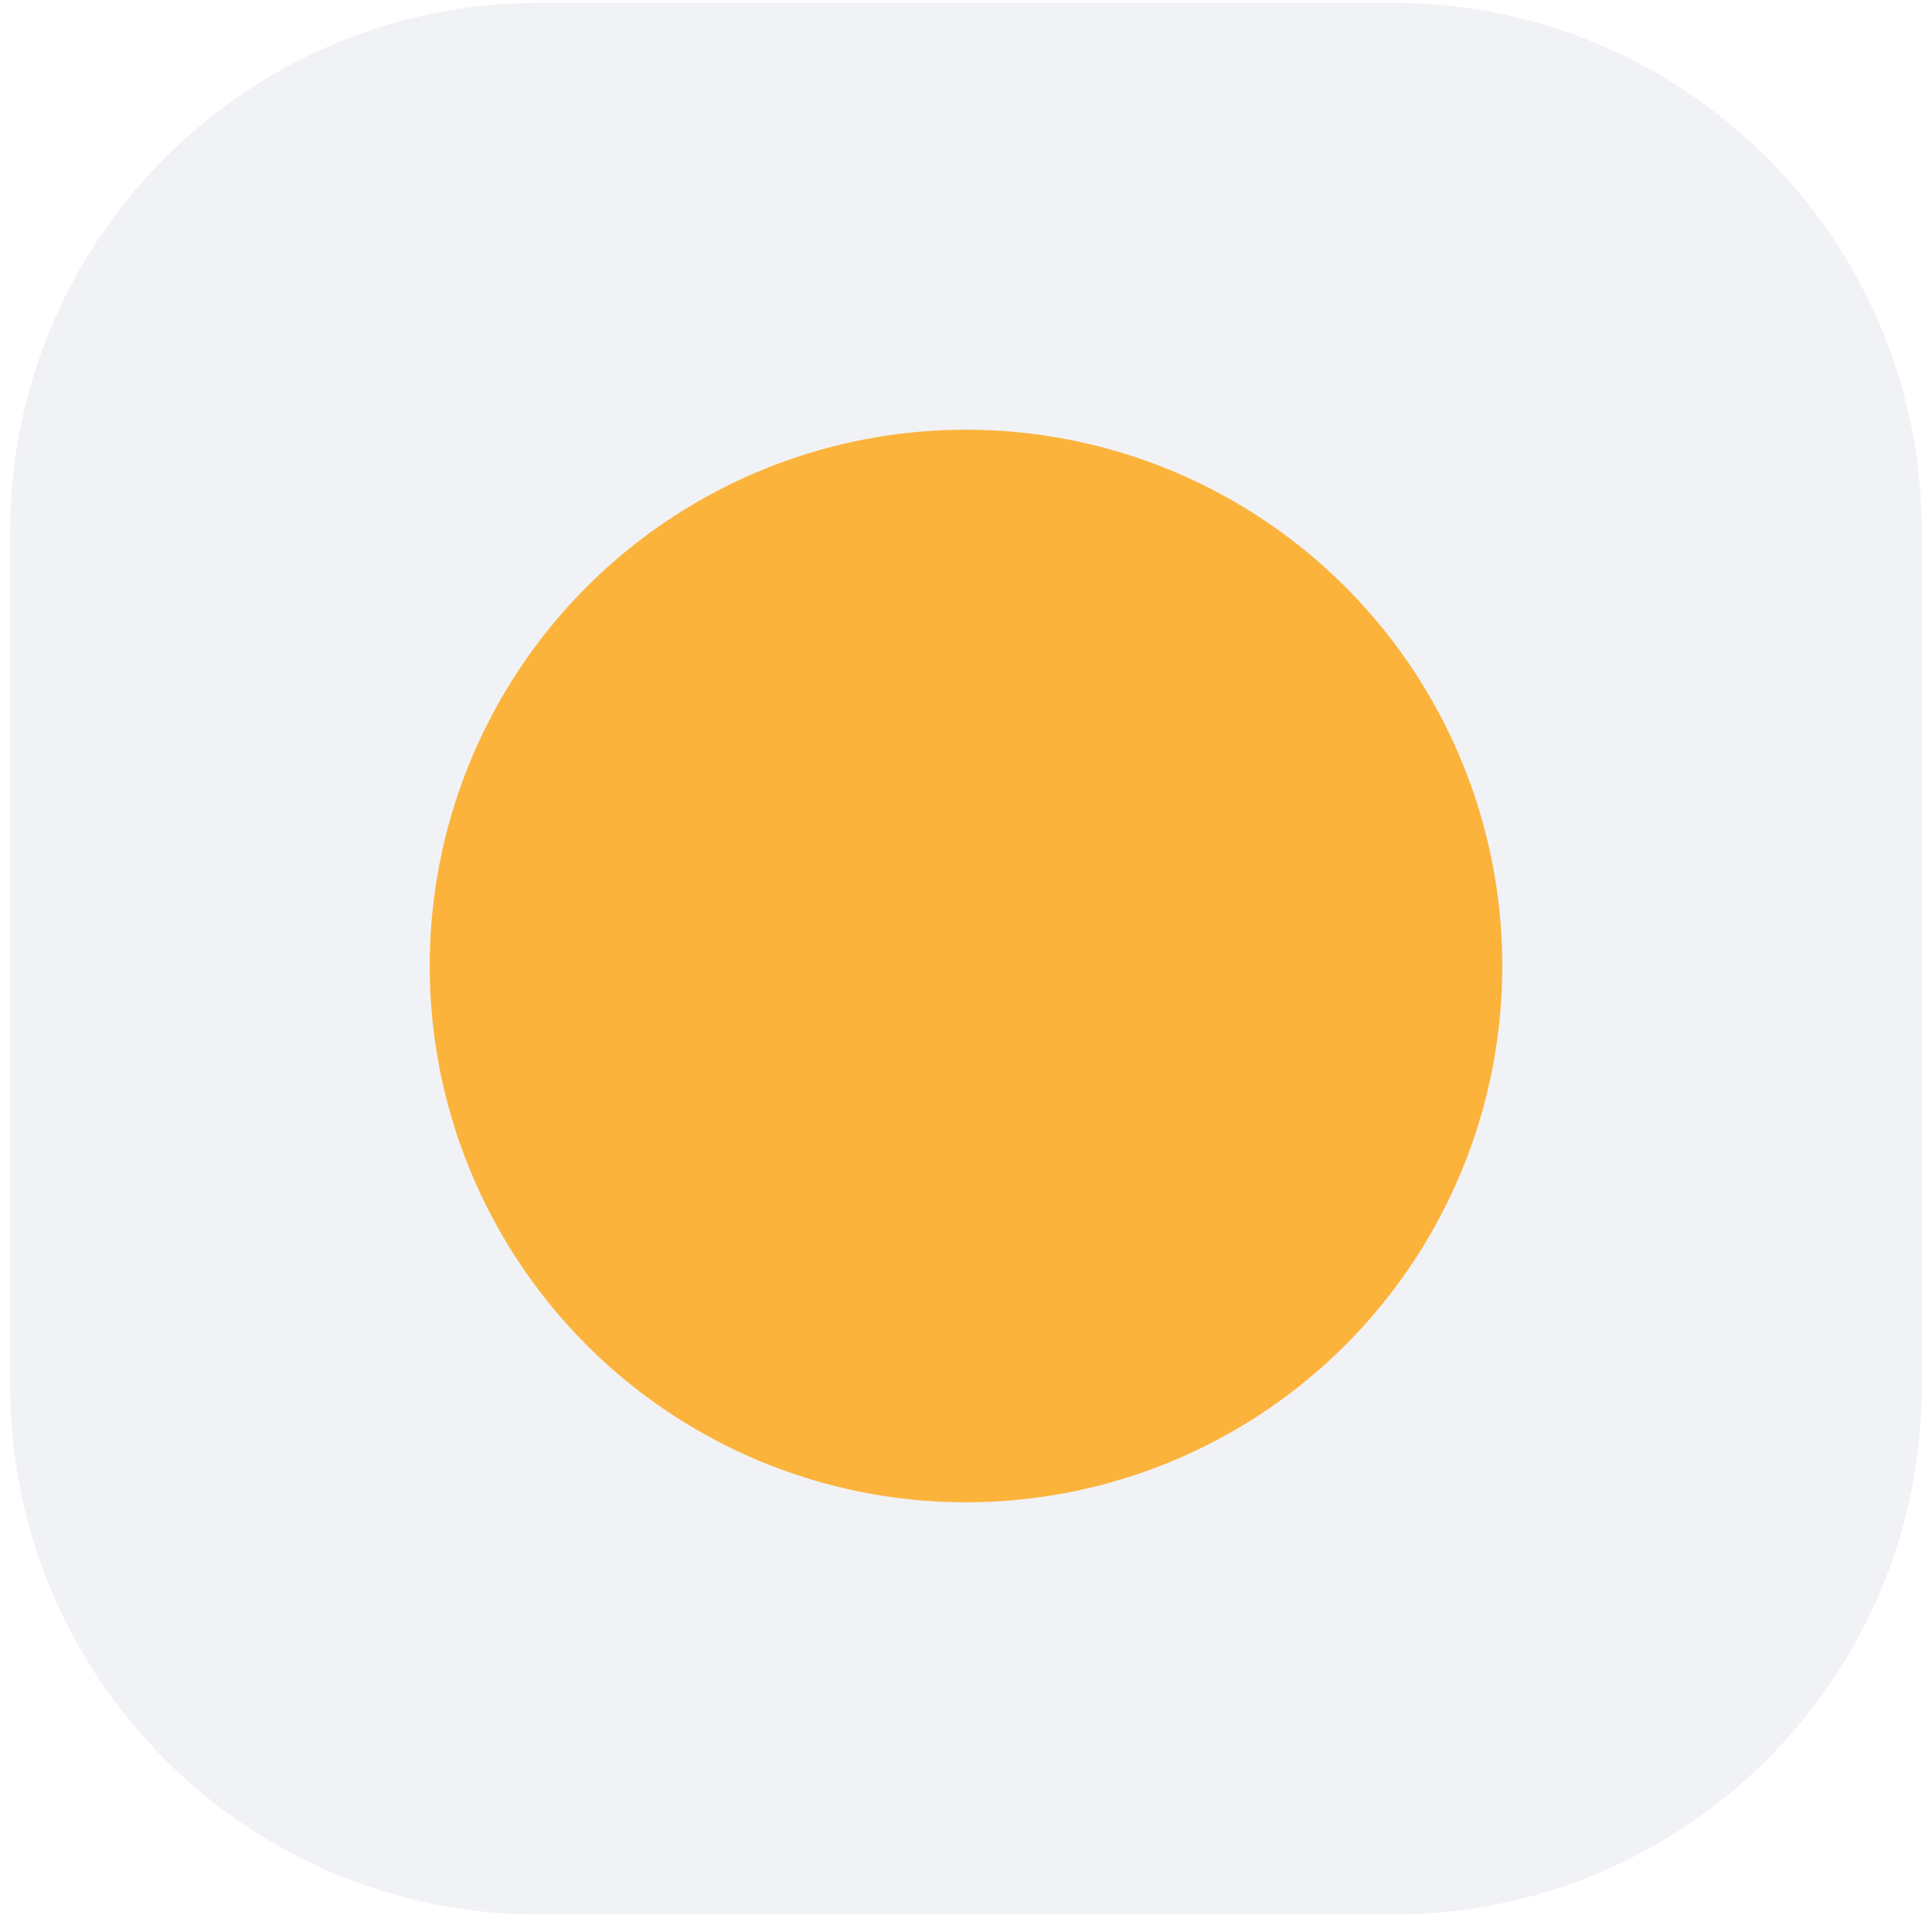 <?xml version="1.0" encoding="UTF-8"?>
<svg id="Layer_1" data-name="Layer 1" xmlns="http://www.w3.org/2000/svg" viewBox="0 0 95 95">
  <defs>
    <style>
      .cls-1 {
        fill: #fbb33c;
      }

      .cls-2 {
        fill: #bbbed0;
        isolation: isolate;
        opacity: .2;
      }
    </style>
  </defs>
  <path class="cls-2" d="M68.5,.14H26.5C12.14,.14,.5,11.78,.5,26.14v42c0,14.36,11.64,26,26,26h42c14.36,0,26-11.64,26-26V26.14C94.5,11.78,82.86,.14,68.5,.14Z"/>
  <circle class="cls-1" cx="47.5" cy="47.5" r="26.37"/>
</svg>